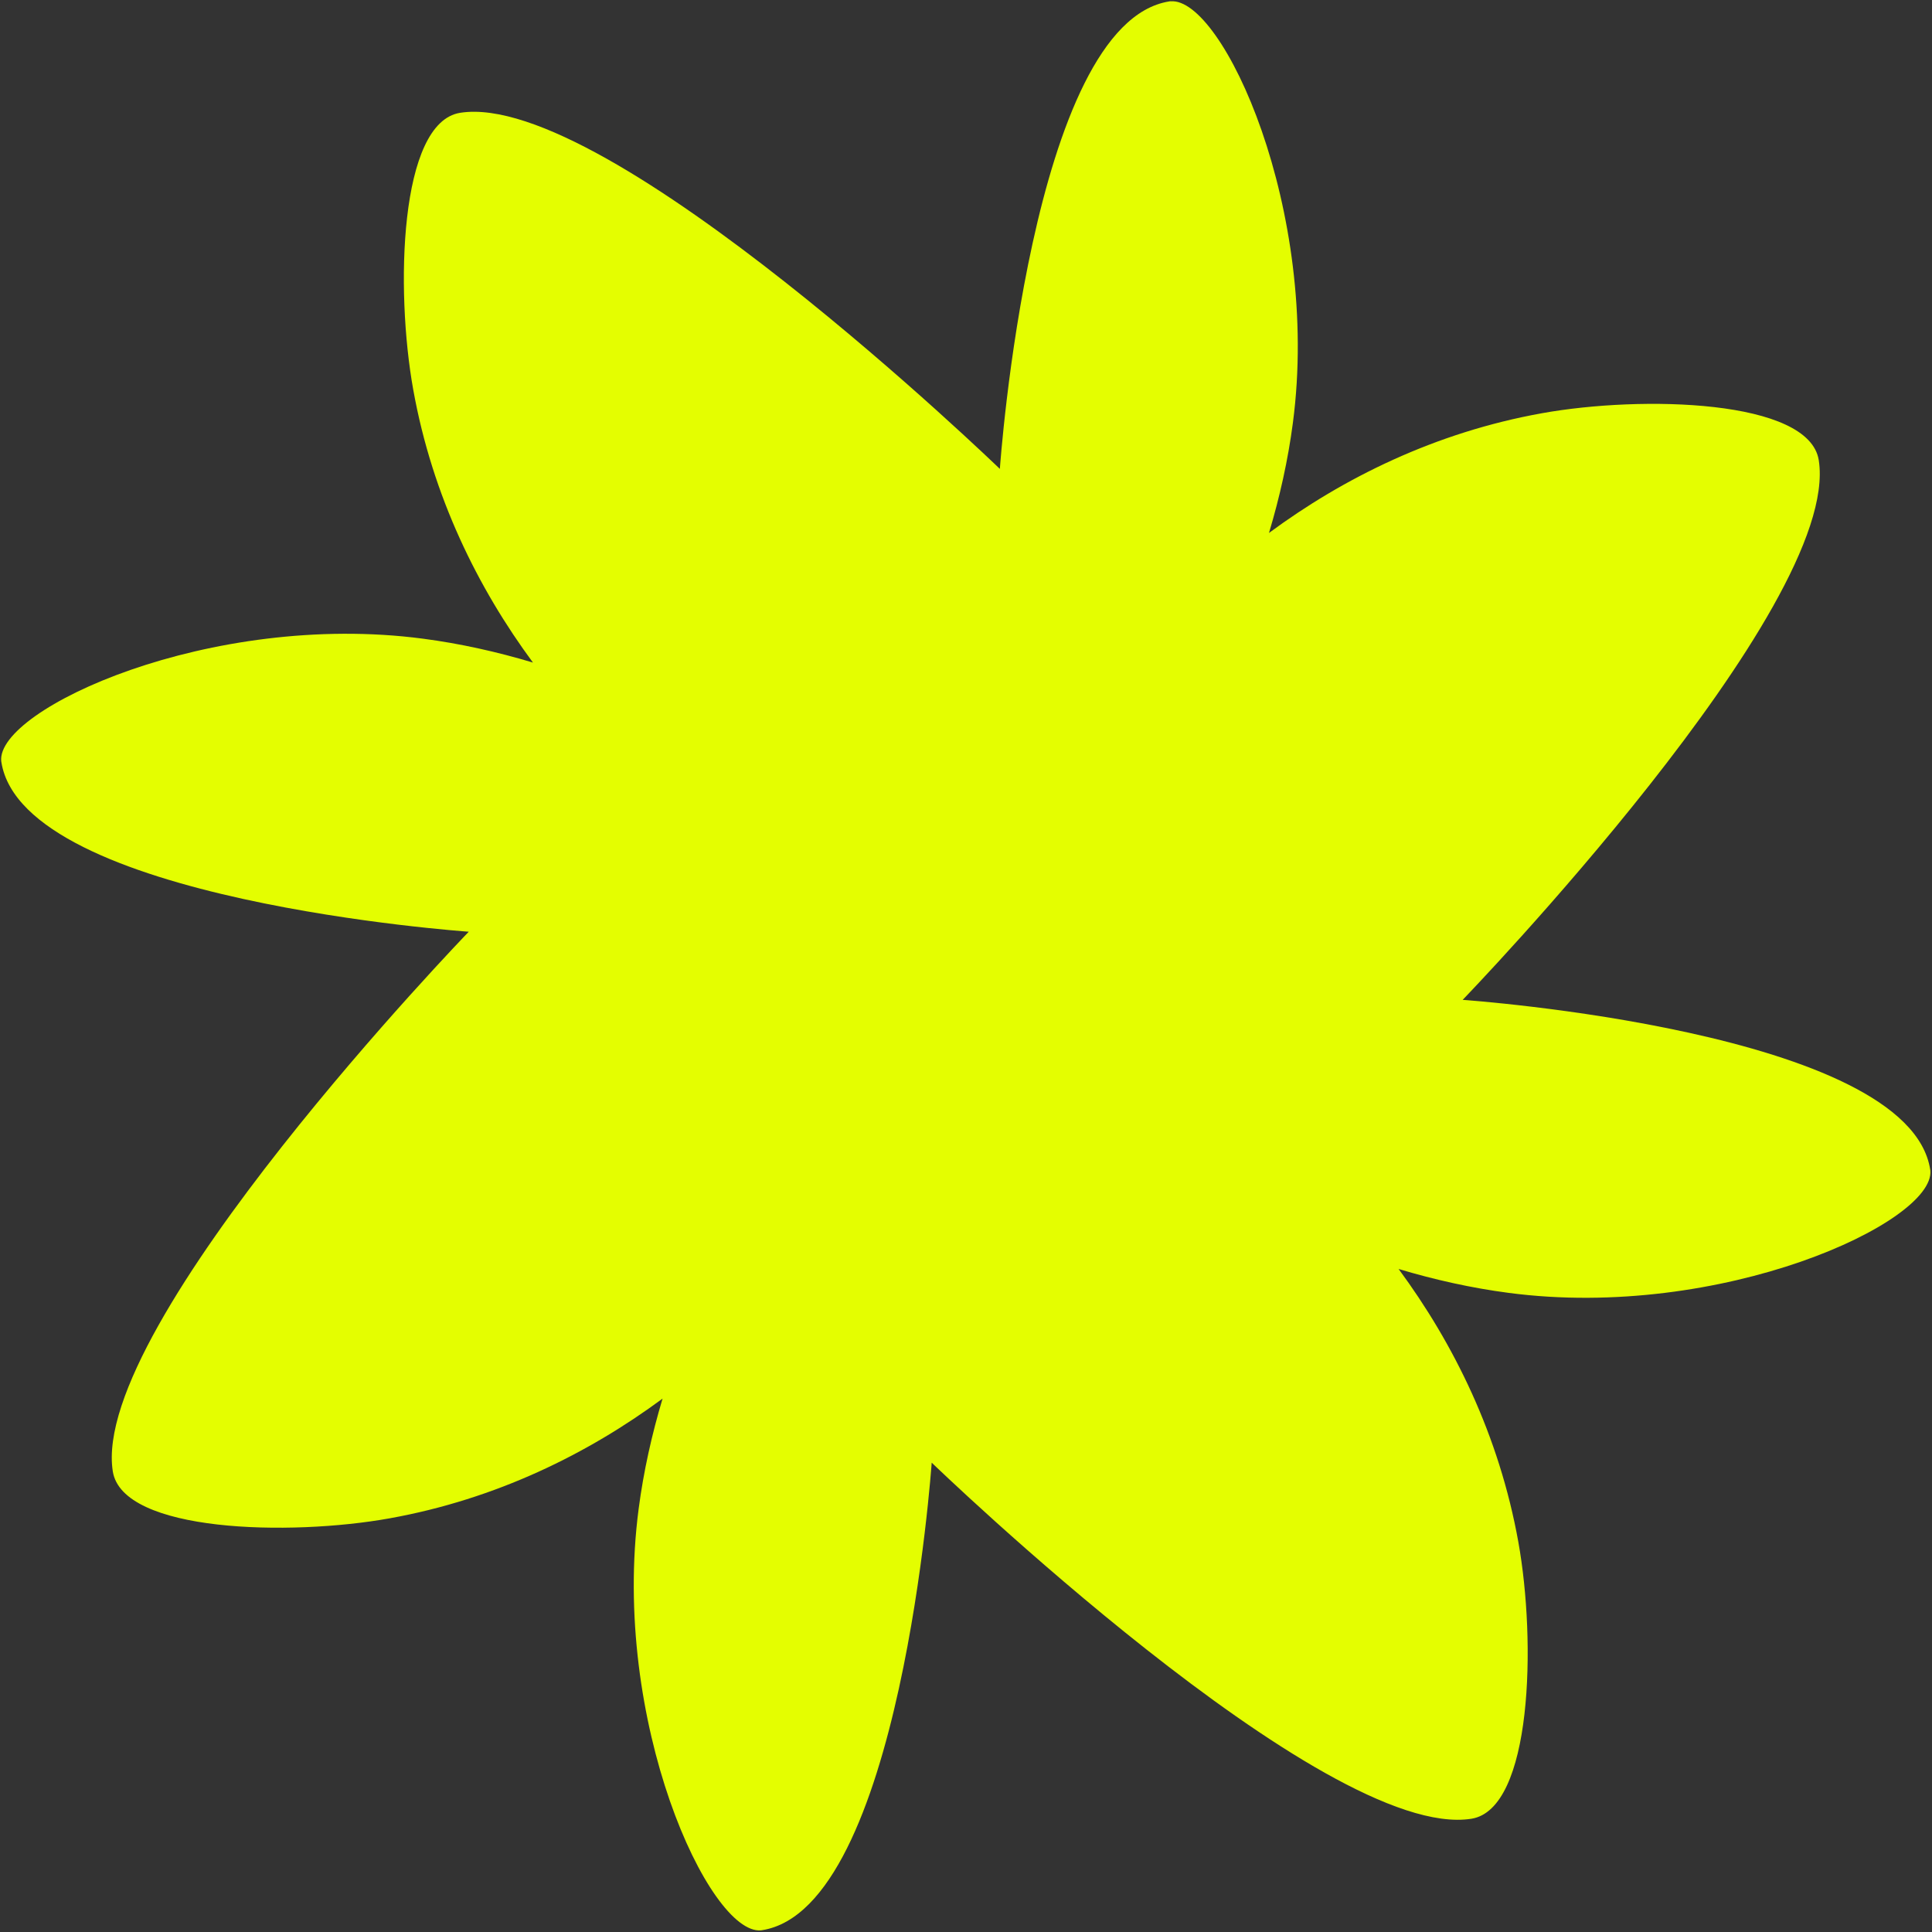 <?xml version="1.0" encoding="UTF-8"?> <svg xmlns="http://www.w3.org/2000/svg" width="377" height="377" viewBox="0 0 377 377" fill="none"><rect x="0" y="0" width="377" height="377" fill="#333333" stroke="none"/><path d="M228.424 0.258C238.536 -0.642 257.746 41.039 252.287 82.515C251.337 89.77 249.72 97.007 247.622 103.999C262.118 93.289 280.019 84.379 300.919 80.629C320.359 77.132 353.033 77.9 354.903 89.802C359.411 118.499 285.521 194.993 285.416 195.107C285.615 195.125 372.393 201.138 376.645 228.204L376.679 228.42C377.555 238.536 335.874 257.746 294.398 252.287C287.143 251.337 279.907 249.72 272.914 247.622C283.625 262.118 292.538 280.043 296.285 300.919C299.781 320.359 299.013 353.033 287.112 354.903C258.414 359.411 181.921 285.521 181.806 285.416C181.788 285.615 175.775 372.393 148.709 376.645L148.493 376.679C138.378 377.555 119.167 335.874 124.626 294.398C125.576 287.143 127.193 279.907 129.291 272.914C114.795 283.625 96.894 292.534 75.994 296.285C56.554 299.781 23.884 299.037 22.01 287.112C17.502 258.414 91.389 181.897 91.474 181.81C91.274 181.792 4.52 175.775 0.268 148.709L0.234 148.493C-0.642 138.378 41.039 119.167 82.515 124.626C89.77 125.576 97.007 127.193 103.999 129.291C93.289 114.795 84.379 96.894 80.629 75.994C77.132 56.554 77.9 23.88 89.802 22.01C118.499 17.502 194.993 91.393 195.107 91.498C195.125 91.298 201.138 4.52 228.18 0.272L228.396 0.238L228.424 0.258Z" fill="#E4FE00"></path></svg> 